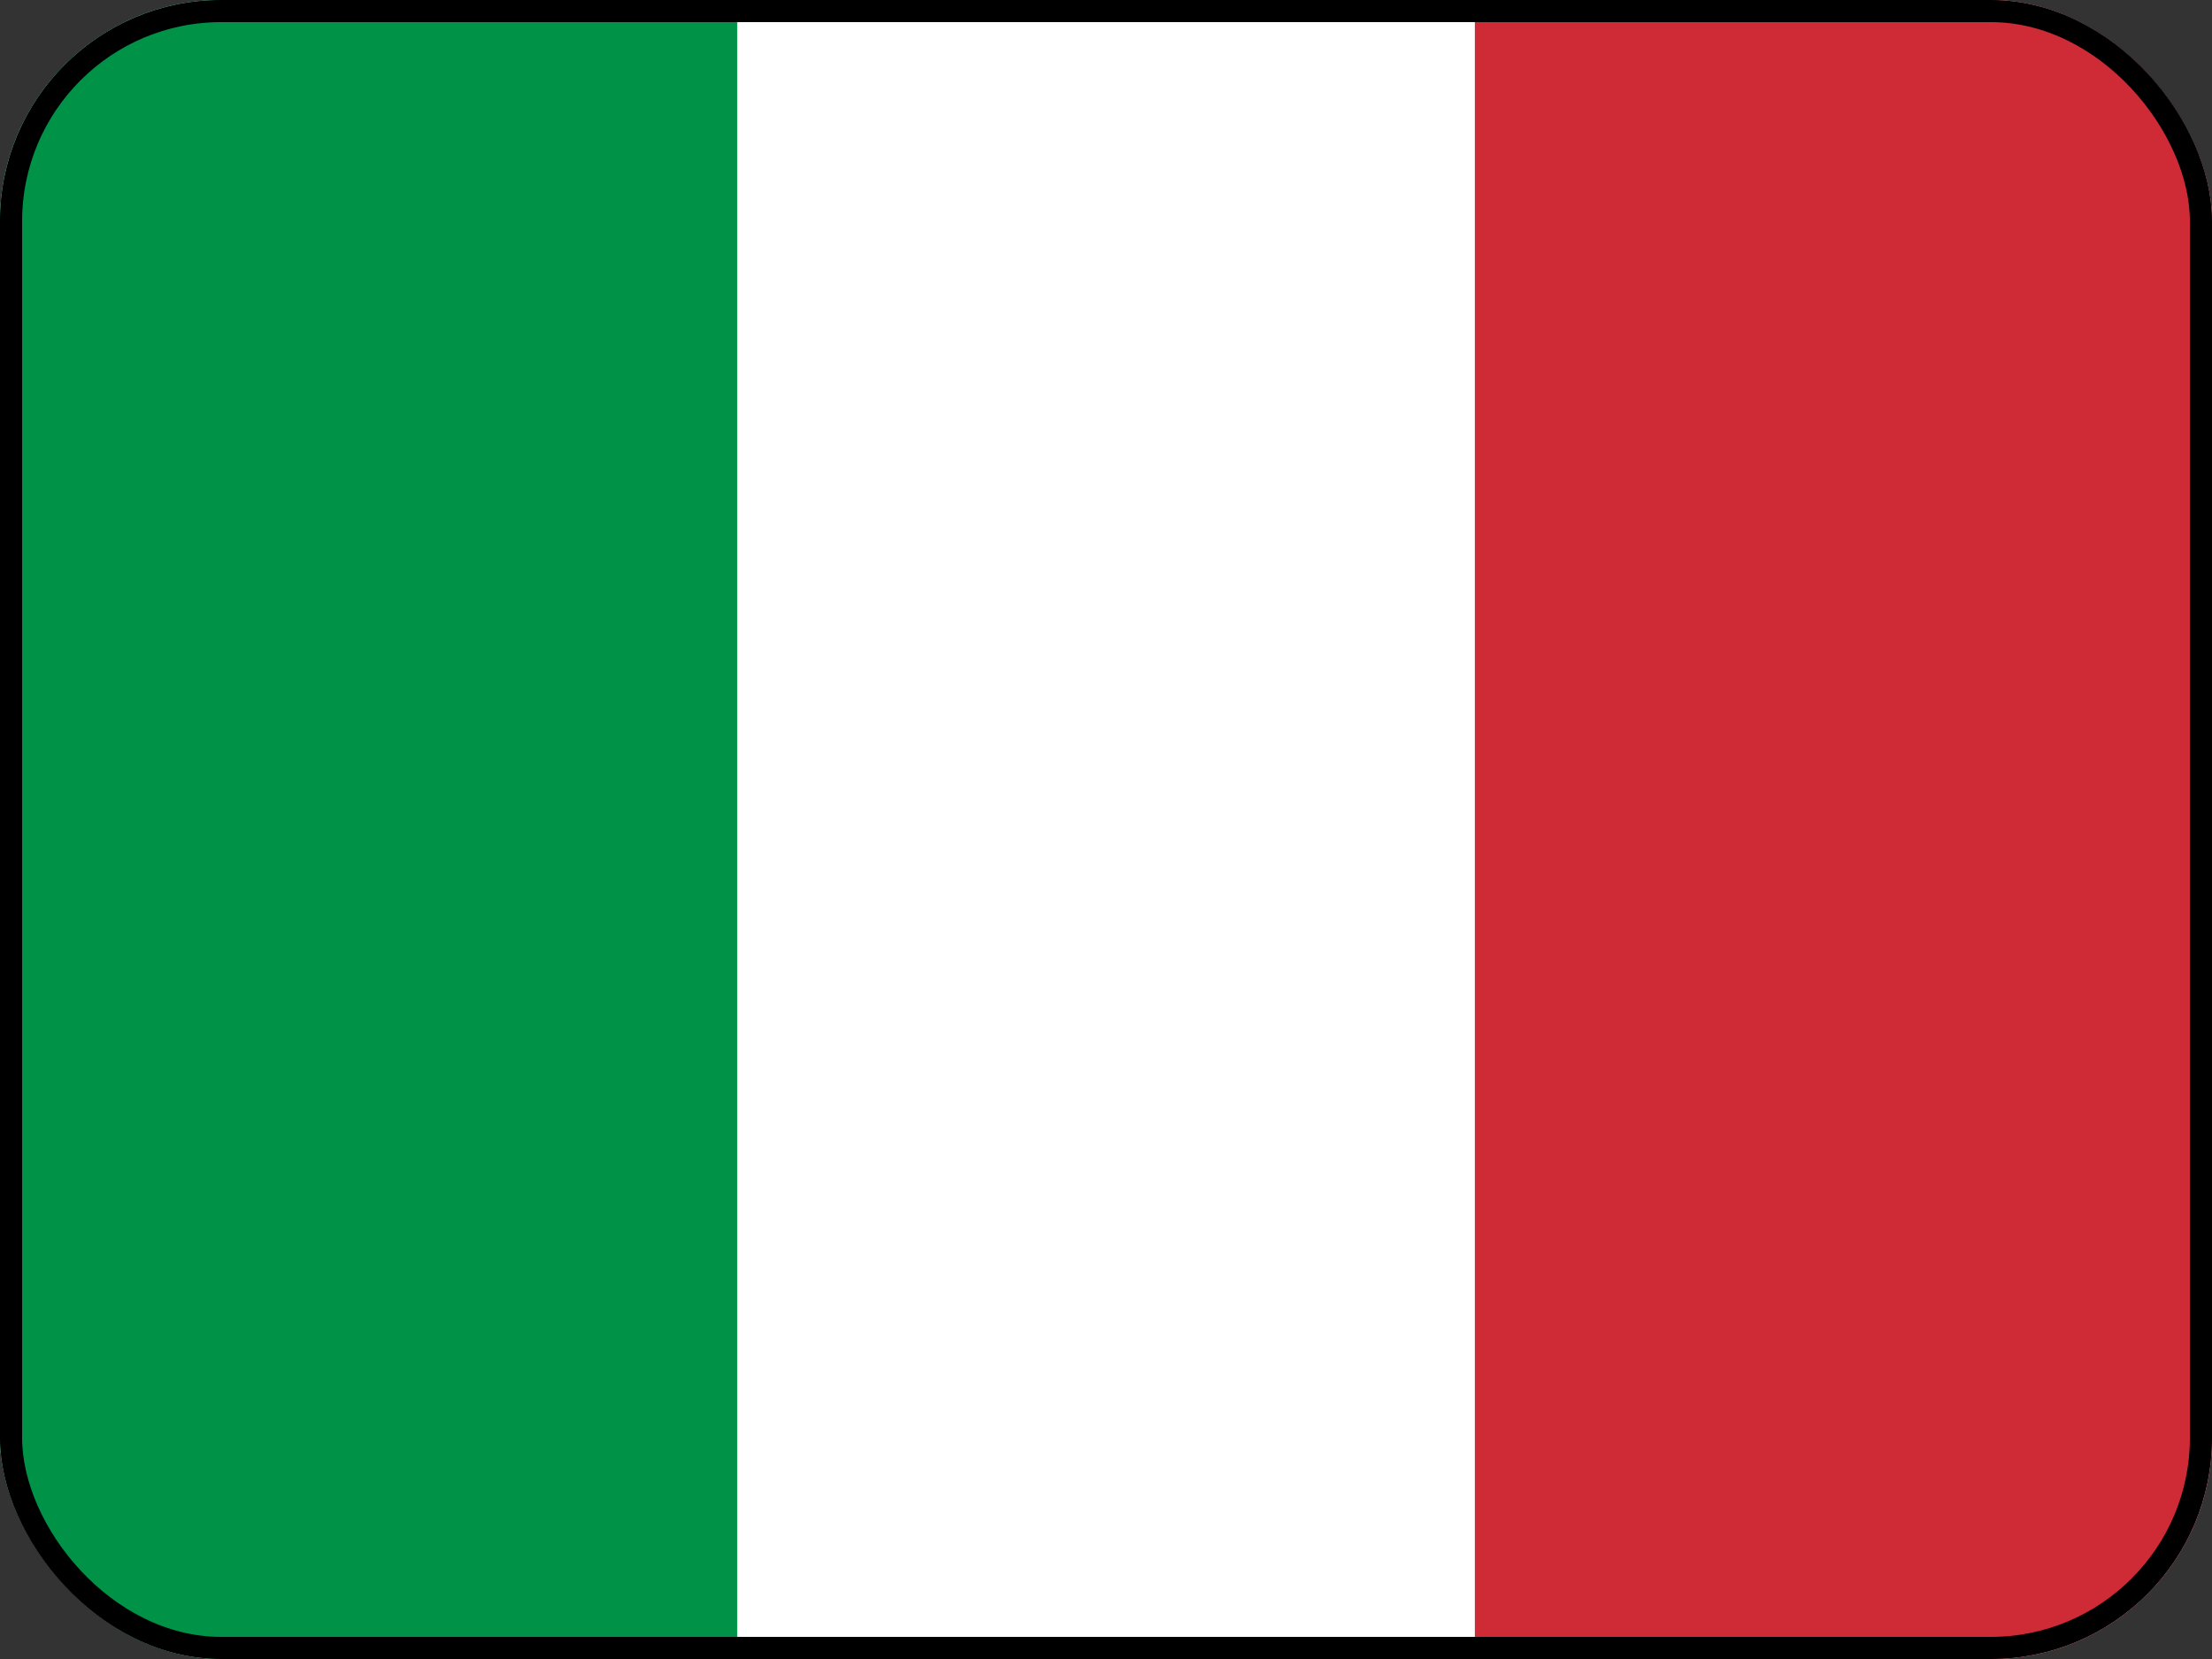 <svg width="20" height="15" viewBox="0 0 20 15" fill="none" xmlns="http://www.w3.org/2000/svg">
<rect x="0" y="0" width="20" height="15" fill="#333333" stroke="none"/>
<g clip-path="url(#clip0_4844_49361)">
<path fill-rule="evenodd" clip-rule="evenodd" d="M0 0H20V15H0V0Z" fill="white"/>
<path fill-rule="evenodd" clip-rule="evenodd" d="M0 0H6.666V15H0V0Z" fill="#009246"/>
<path fill-rule="evenodd" clip-rule="evenodd" d="M13.335 0H20V15H13.335V0Z" fill="#CE2B37"/>
</g>
<rect x="0.1" y="0.1" width="19.8" height="14.8" rx="1.9" stroke="black" stroke-width="0.2"/>
<defs>
<clipPath id="clip0_4844_49361">
<rect width="20" height="15" rx="2" fill="white"/>
</clipPath>
</defs>
</svg>
